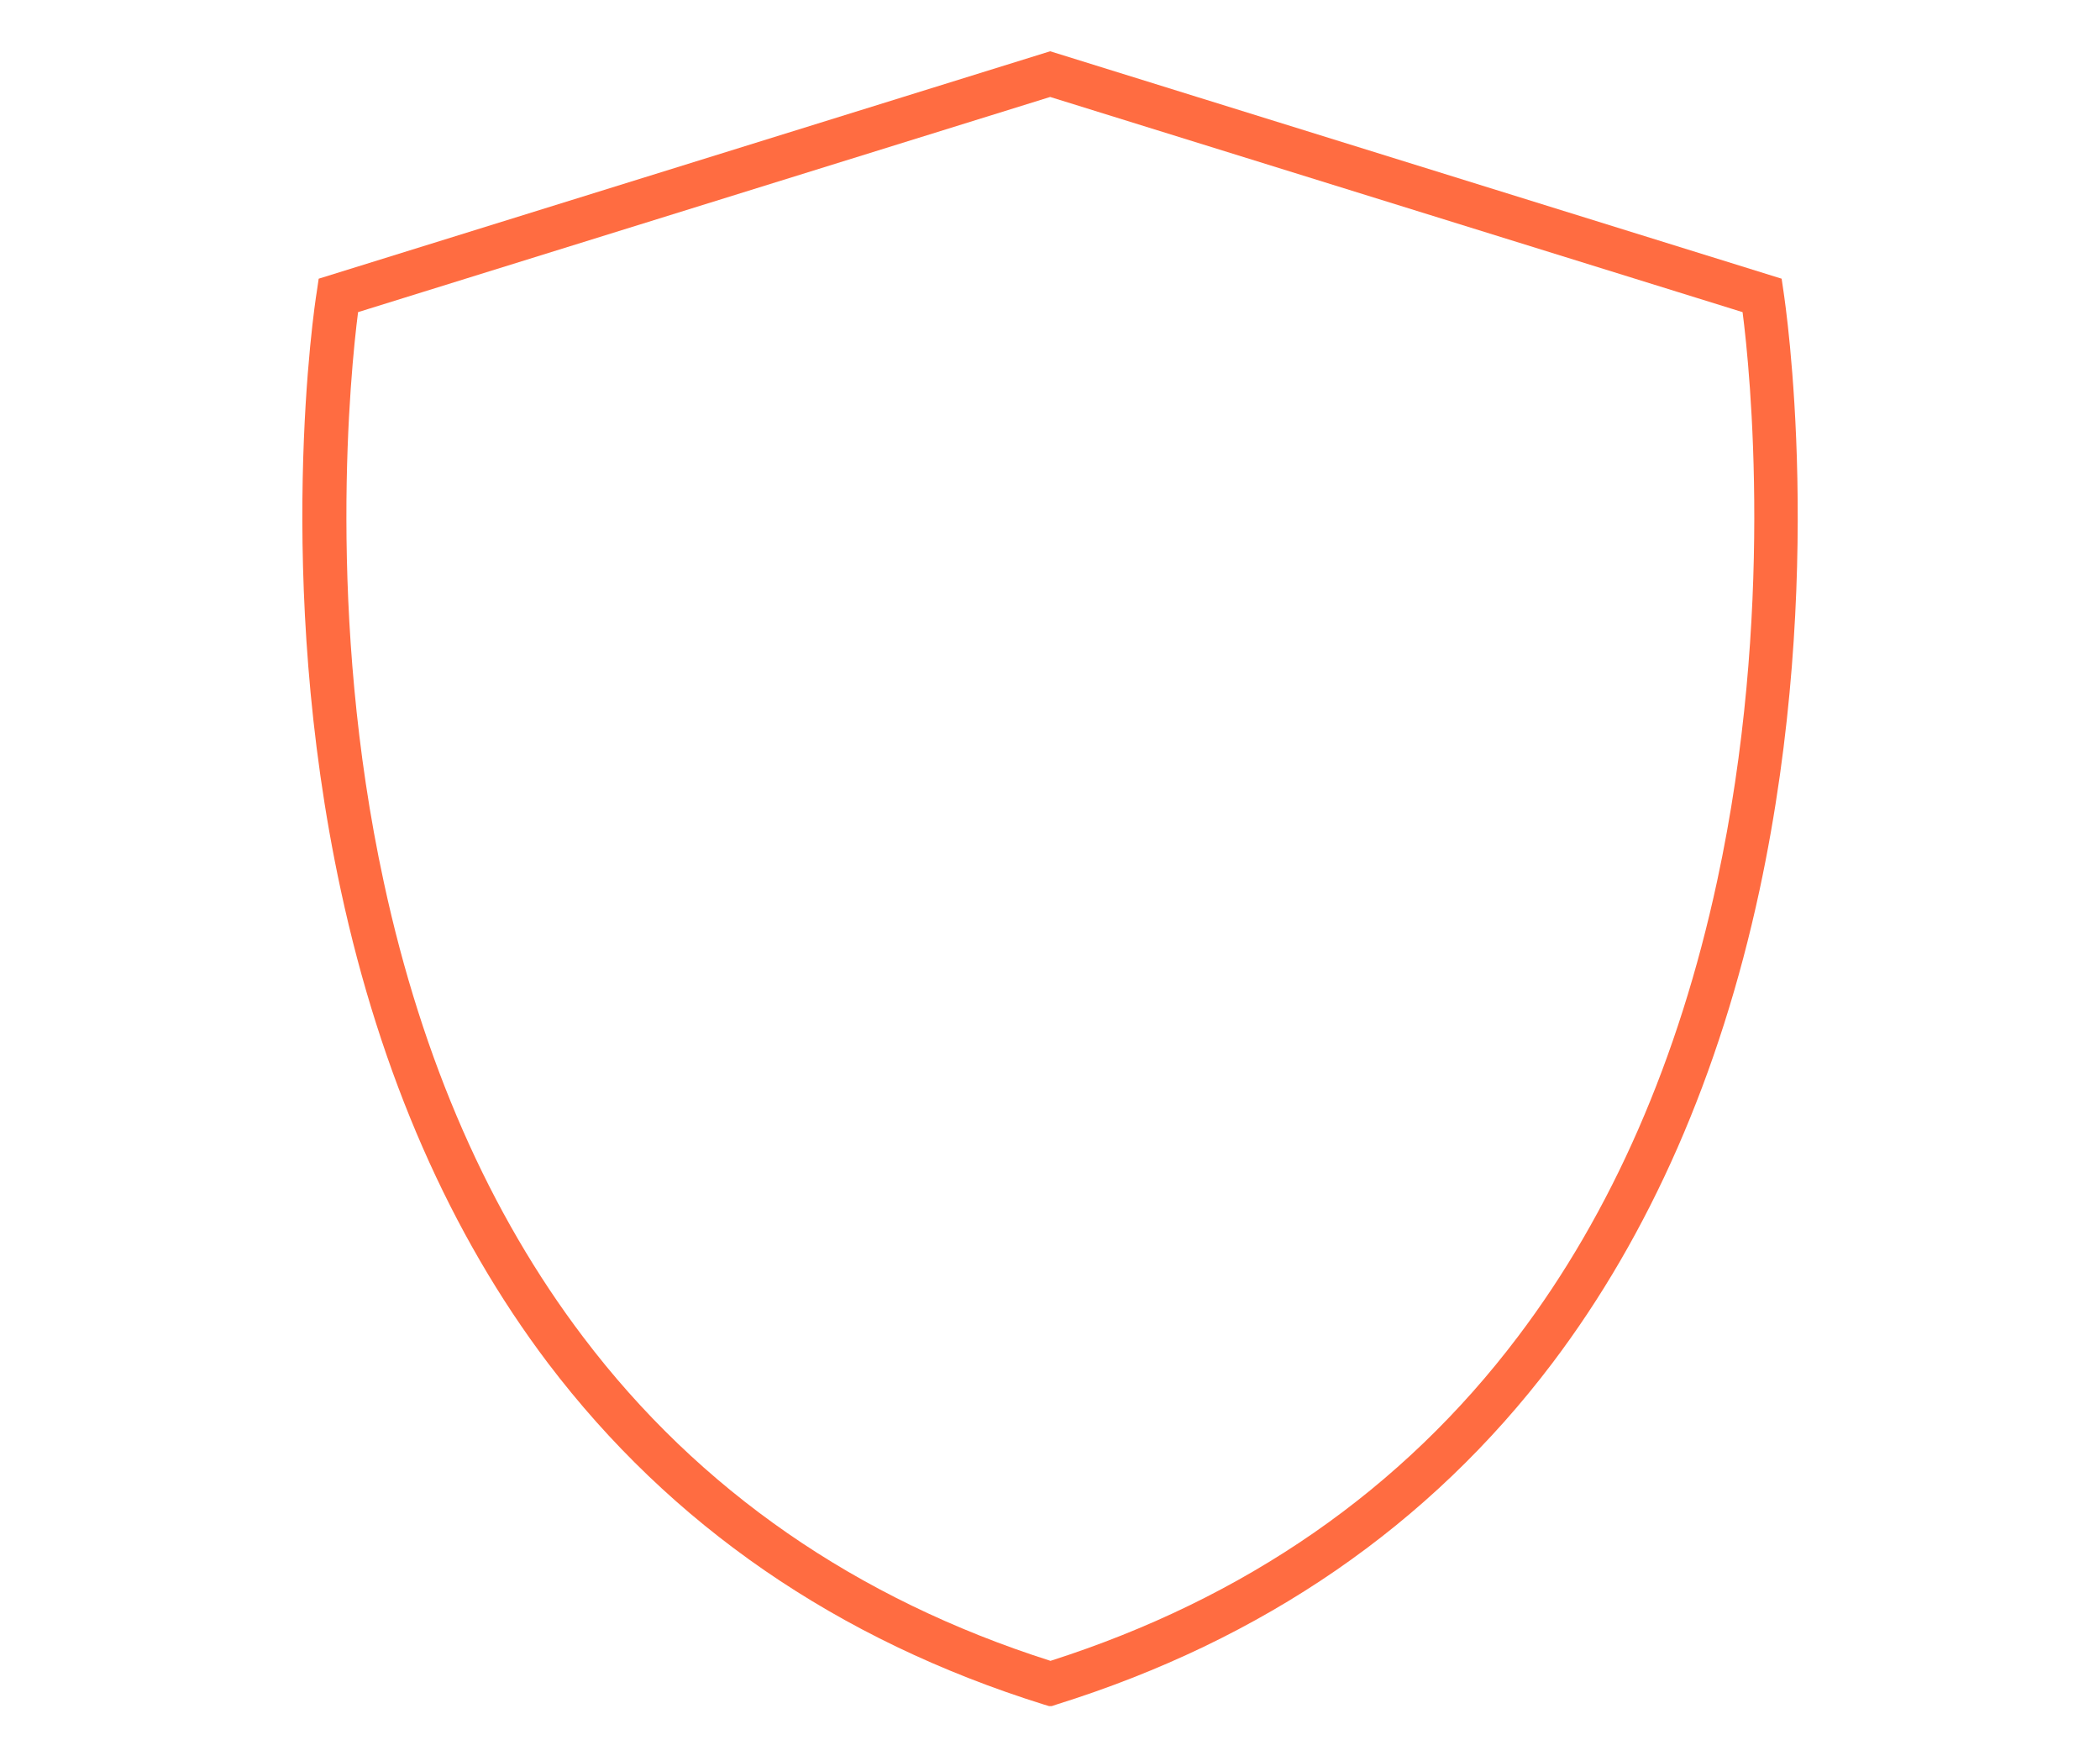 <svg xmlns="http://www.w3.org/2000/svg" xmlns:xlink="http://www.w3.org/1999/xlink" width="940" zoomAndPan="magnify" viewBox="0 0 705 591" height="788" preserveAspectRatio="xMidYMid meet" version="1.0"><defs><clipPath id="17de205507"><path d="M 101 17.086 L 604 17.086 L 604 572.645 L 101 572.645 Z M 101 17.086 " clip-rule="nonzero"/></clipPath></defs><g clip-path="url(#17de205507)"><path fill="#ff6c41" d="M 352.664 572.789 L 350.441 572.121 C 281.105 550.457 225.215 511.898 183.988 457.562 C 151.211 414.227 127.766 360.781 114.43 298.887 C 91.762 193.883 105.652 101.988 106.32 98.102 L 106.988 93.543 L 352.555 17.207 L 598.121 93.543 L 598.789 98.102 C 599.344 101.988 613.234 193.883 590.676 298.887 C 577.344 360.781 553.898 414.227 521.117 457.562 C 480.004 511.898 424 550.457 354.664 572.121 Z M 120.211 104.766 C 117.652 124.547 109.43 206.551 128.875 296.223 C 141.766 356 164.324 407.336 195.879 448.895 C 234.66 500.121 287.441 536.676 352.664 557.457 C 418 536.566 470.781 500.008 509.562 448.672 C 541.117 407.004 563.562 355.559 576.453 295.777 C 595.789 206.215 587.566 124.434 585.008 104.766 L 352.555 32.543 Z M 120.211 104.766 " fill-opacity="1" fill-rule="nonzero"/></g></svg>